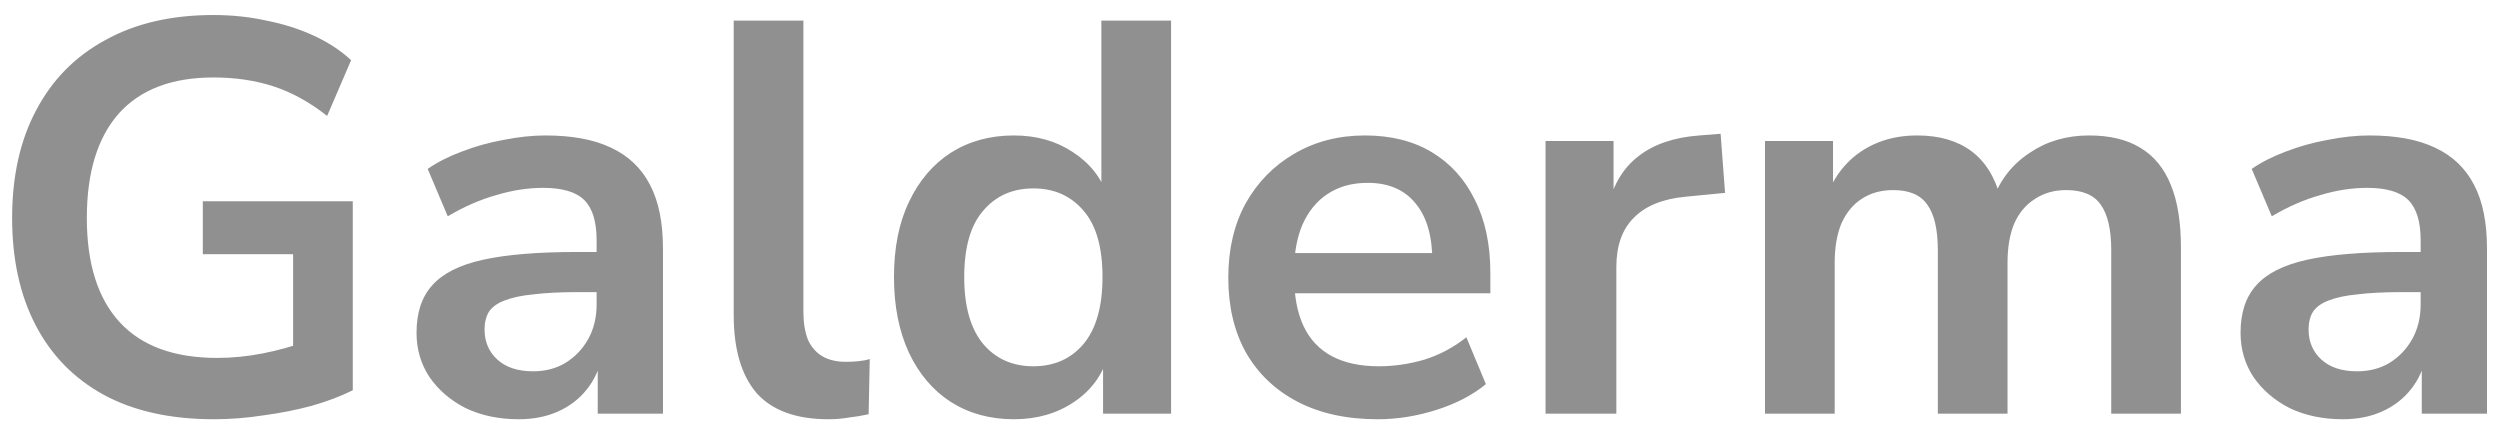 <svg xmlns="http://www.w3.org/2000/svg" width="139" height="24" viewBox="0 0 139 24" fill="none"><path d="M11.896 23.31C9.478 23.31 7.432 22.855 5.758 21.946C4.105 21.037 2.844 19.745 1.976 18.071C1.108 16.397 0.674 14.413 0.674 12.119C0.674 9.804 1.118 7.81 2.007 6.136C2.896 4.441 4.177 3.139 5.851 2.23C7.525 1.3 9.53 0.835 11.865 0.835C12.898 0.835 13.88 0.938 14.81 1.145C15.761 1.331 16.639 1.61 17.445 1.982C18.251 2.354 18.943 2.809 19.522 3.346L18.189 6.446C17.218 5.681 16.226 5.134 15.213 4.803C14.2 4.472 13.084 4.307 11.865 4.307C9.55 4.307 7.794 4.979 6.595 6.322C5.417 7.665 4.828 9.598 4.828 12.119C4.828 14.661 5.438 16.593 6.657 17.916C7.876 19.239 9.685 19.9 12.082 19.9C12.909 19.9 13.746 19.817 14.593 19.652C15.44 19.487 16.267 19.259 17.073 18.97L16.298 20.737V14.134H11.276V11.189H19.615V21.698C18.954 22.029 18.189 22.318 17.321 22.566C16.474 22.793 15.585 22.969 14.655 23.093C13.725 23.238 12.805 23.31 11.896 23.31ZM28.832 23.31C27.737 23.31 26.755 23.103 25.887 22.69C25.04 22.256 24.368 21.677 23.872 20.954C23.397 20.231 23.159 19.414 23.159 18.505C23.159 17.389 23.448 16.511 24.027 15.87C24.606 15.209 25.546 14.733 26.848 14.444C28.15 14.155 29.896 14.01 32.087 14.01H33.637V16.242H32.118C31.147 16.242 30.331 16.283 29.669 16.366C29.008 16.428 28.471 16.542 28.057 16.707C27.665 16.852 27.375 17.058 27.189 17.327C27.024 17.596 26.941 17.926 26.941 18.319C26.941 19.001 27.179 19.559 27.654 19.993C28.13 20.427 28.791 20.644 29.638 20.644C30.32 20.644 30.919 20.489 31.436 20.179C31.974 19.848 32.397 19.404 32.707 18.846C33.017 18.288 33.172 17.647 33.172 16.924V13.359C33.172 12.326 32.945 11.582 32.49 11.127C32.035 10.672 31.271 10.445 30.196 10.445C29.349 10.445 28.481 10.579 27.592 10.848C26.703 11.096 25.805 11.489 24.895 12.026L23.779 9.391C24.317 9.019 24.947 8.699 25.67 8.43C26.414 8.141 27.189 7.924 27.995 7.779C28.822 7.614 29.597 7.531 30.32 7.531C31.808 7.531 33.028 7.758 33.978 8.213C34.95 8.668 35.673 9.36 36.148 10.29C36.623 11.199 36.861 12.377 36.861 13.824V23H33.234V19.776H33.482C33.337 20.499 33.048 21.13 32.614 21.667C32.201 22.184 31.674 22.587 31.033 22.876C30.392 23.165 29.659 23.31 28.832 23.31ZM46.064 23.31C44.266 23.31 42.933 22.824 42.065 21.853C41.218 20.861 40.794 19.414 40.794 17.513V1.145H44.669V17.327C44.669 17.926 44.752 18.443 44.917 18.877C45.103 19.29 45.372 19.6 45.723 19.807C46.075 20.014 46.509 20.117 47.025 20.117C47.253 20.117 47.48 20.107 47.707 20.086C47.935 20.065 48.152 20.024 48.358 19.962L48.296 23.031C47.924 23.114 47.552 23.176 47.18 23.217C46.829 23.279 46.457 23.31 46.064 23.31ZM56.37 23.31C55.048 23.31 53.88 22.99 52.867 22.349C51.875 21.708 51.1 20.799 50.542 19.621C49.984 18.422 49.705 17.017 49.705 15.405C49.705 13.772 49.984 12.377 50.542 11.22C51.1 10.042 51.875 9.133 52.867 8.492C53.88 7.851 55.048 7.531 56.37 7.531C57.631 7.531 58.726 7.841 59.656 8.461C60.607 9.081 61.248 9.897 61.578 10.91H61.237V1.145H65.112V23H61.33V19.776H61.609C61.299 20.851 60.669 21.708 59.718 22.349C58.768 22.99 57.652 23.31 56.37 23.31ZM57.455 20.365C58.613 20.365 59.543 19.952 60.245 19.125C60.948 18.278 61.299 17.038 61.299 15.405C61.299 13.752 60.948 12.522 60.245 11.716C59.543 10.889 58.613 10.476 57.455 10.476C56.298 10.476 55.368 10.889 54.665 11.716C53.963 12.522 53.611 13.752 53.611 15.405C53.611 17.038 53.963 18.278 54.665 19.125C55.368 19.952 56.298 20.365 57.455 20.365ZM76.601 23.31C74.886 23.31 73.408 22.99 72.168 22.349C70.928 21.708 69.967 20.799 69.285 19.621C68.624 18.443 68.293 17.048 68.293 15.436C68.293 13.865 68.614 12.491 69.254 11.313C69.916 10.135 70.815 9.215 71.951 8.554C73.109 7.872 74.421 7.531 75.888 7.531C77.335 7.531 78.575 7.841 79.608 8.461C80.642 9.081 81.437 9.959 81.995 11.096C82.574 12.233 82.863 13.586 82.863 15.157V16.304H71.424V14.072H80.135L79.639 14.537C79.639 13.132 79.329 12.057 78.709 11.313C78.089 10.548 77.201 10.166 76.043 10.166C75.175 10.166 74.431 10.373 73.811 10.786C73.212 11.179 72.747 11.747 72.416 12.491C72.106 13.214 71.951 14.082 71.951 15.095V15.312C71.951 16.449 72.127 17.389 72.478 18.133C72.83 18.877 73.357 19.435 74.059 19.807C74.762 20.179 75.63 20.365 76.663 20.365C77.511 20.365 78.358 20.241 79.205 19.993C80.053 19.724 80.828 19.311 81.53 18.753L82.615 21.357C81.892 21.956 80.983 22.432 79.887 22.783C78.792 23.134 77.697 23.31 76.601 23.31ZM85.932 23V7.841H89.714V11.499H89.404C89.693 10.259 90.262 9.319 91.109 8.678C91.956 8.017 93.083 7.634 94.488 7.531L95.666 7.438L95.914 10.724L93.682 10.941C92.421 11.065 91.471 11.458 90.83 12.119C90.189 12.76 89.869 13.669 89.869 14.847V23H85.932ZM98.134 23V7.841H101.916V10.879H101.575C101.843 10.176 102.215 9.577 102.691 9.081C103.166 8.585 103.734 8.203 104.396 7.934C105.057 7.665 105.791 7.531 106.597 7.531C107.816 7.531 108.818 7.82 109.604 8.399C110.389 8.978 110.937 9.866 111.247 11.065H110.813C111.226 9.97 111.908 9.112 112.859 8.492C113.809 7.851 114.905 7.531 116.145 7.531C117.302 7.531 118.253 7.758 118.997 8.213C119.761 8.668 120.33 9.36 120.702 10.29C121.074 11.199 121.26 12.357 121.26 13.762V23H117.385V13.917C117.385 12.76 117.188 11.912 116.796 11.375C116.424 10.838 115.783 10.569 114.874 10.569C114.212 10.569 113.634 10.734 113.138 11.065C112.642 11.375 112.259 11.83 111.991 12.429C111.743 13.028 111.619 13.752 111.619 14.599V23H107.744V13.917C107.744 12.76 107.547 11.912 107.155 11.375C106.783 10.838 106.152 10.569 105.264 10.569C104.582 10.569 103.993 10.734 103.497 11.065C103.021 11.375 102.649 11.83 102.381 12.429C102.133 13.028 102.009 13.752 102.009 14.599V23H98.134ZM130.248 23.31C129.153 23.31 128.171 23.103 127.303 22.69C126.456 22.256 125.784 21.677 125.288 20.954C124.813 20.231 124.575 19.414 124.575 18.505C124.575 17.389 124.865 16.511 125.443 15.87C126.022 15.209 126.962 14.733 128.264 14.444C129.566 14.155 131.313 14.01 133.503 14.01H135.053V16.242H133.534C132.563 16.242 131.747 16.283 131.085 16.366C130.424 16.428 129.887 16.542 129.473 16.707C129.081 16.852 128.791 17.058 128.605 17.327C128.44 17.596 128.357 17.926 128.357 18.319C128.357 19.001 128.595 19.559 129.07 19.993C129.546 20.427 130.207 20.644 131.054 20.644C131.736 20.644 132.336 20.489 132.852 20.179C133.39 19.848 133.813 19.404 134.123 18.846C134.433 18.288 134.588 17.647 134.588 16.924V13.359C134.588 12.326 134.361 11.582 133.906 11.127C133.452 10.672 132.687 10.445 131.612 10.445C130.765 10.445 129.897 10.579 129.008 10.848C128.12 11.096 127.221 11.489 126.311 12.026L125.195 9.391C125.733 9.019 126.363 8.699 127.086 8.43C127.83 8.141 128.605 7.924 129.411 7.779C130.238 7.614 131.013 7.531 131.736 7.531C133.224 7.531 134.444 7.758 135.394 8.213C136.366 8.668 137.089 9.36 137.564 10.29C138.04 11.199 138.277 12.377 138.277 13.824V23H134.65V19.776H134.898C134.754 20.499 134.464 21.13 134.03 21.667C133.617 22.184 133.09 22.587 132.449 22.876C131.809 23.165 131.075 23.31 130.248 23.31Z" fill="#909090"></path></svg>
